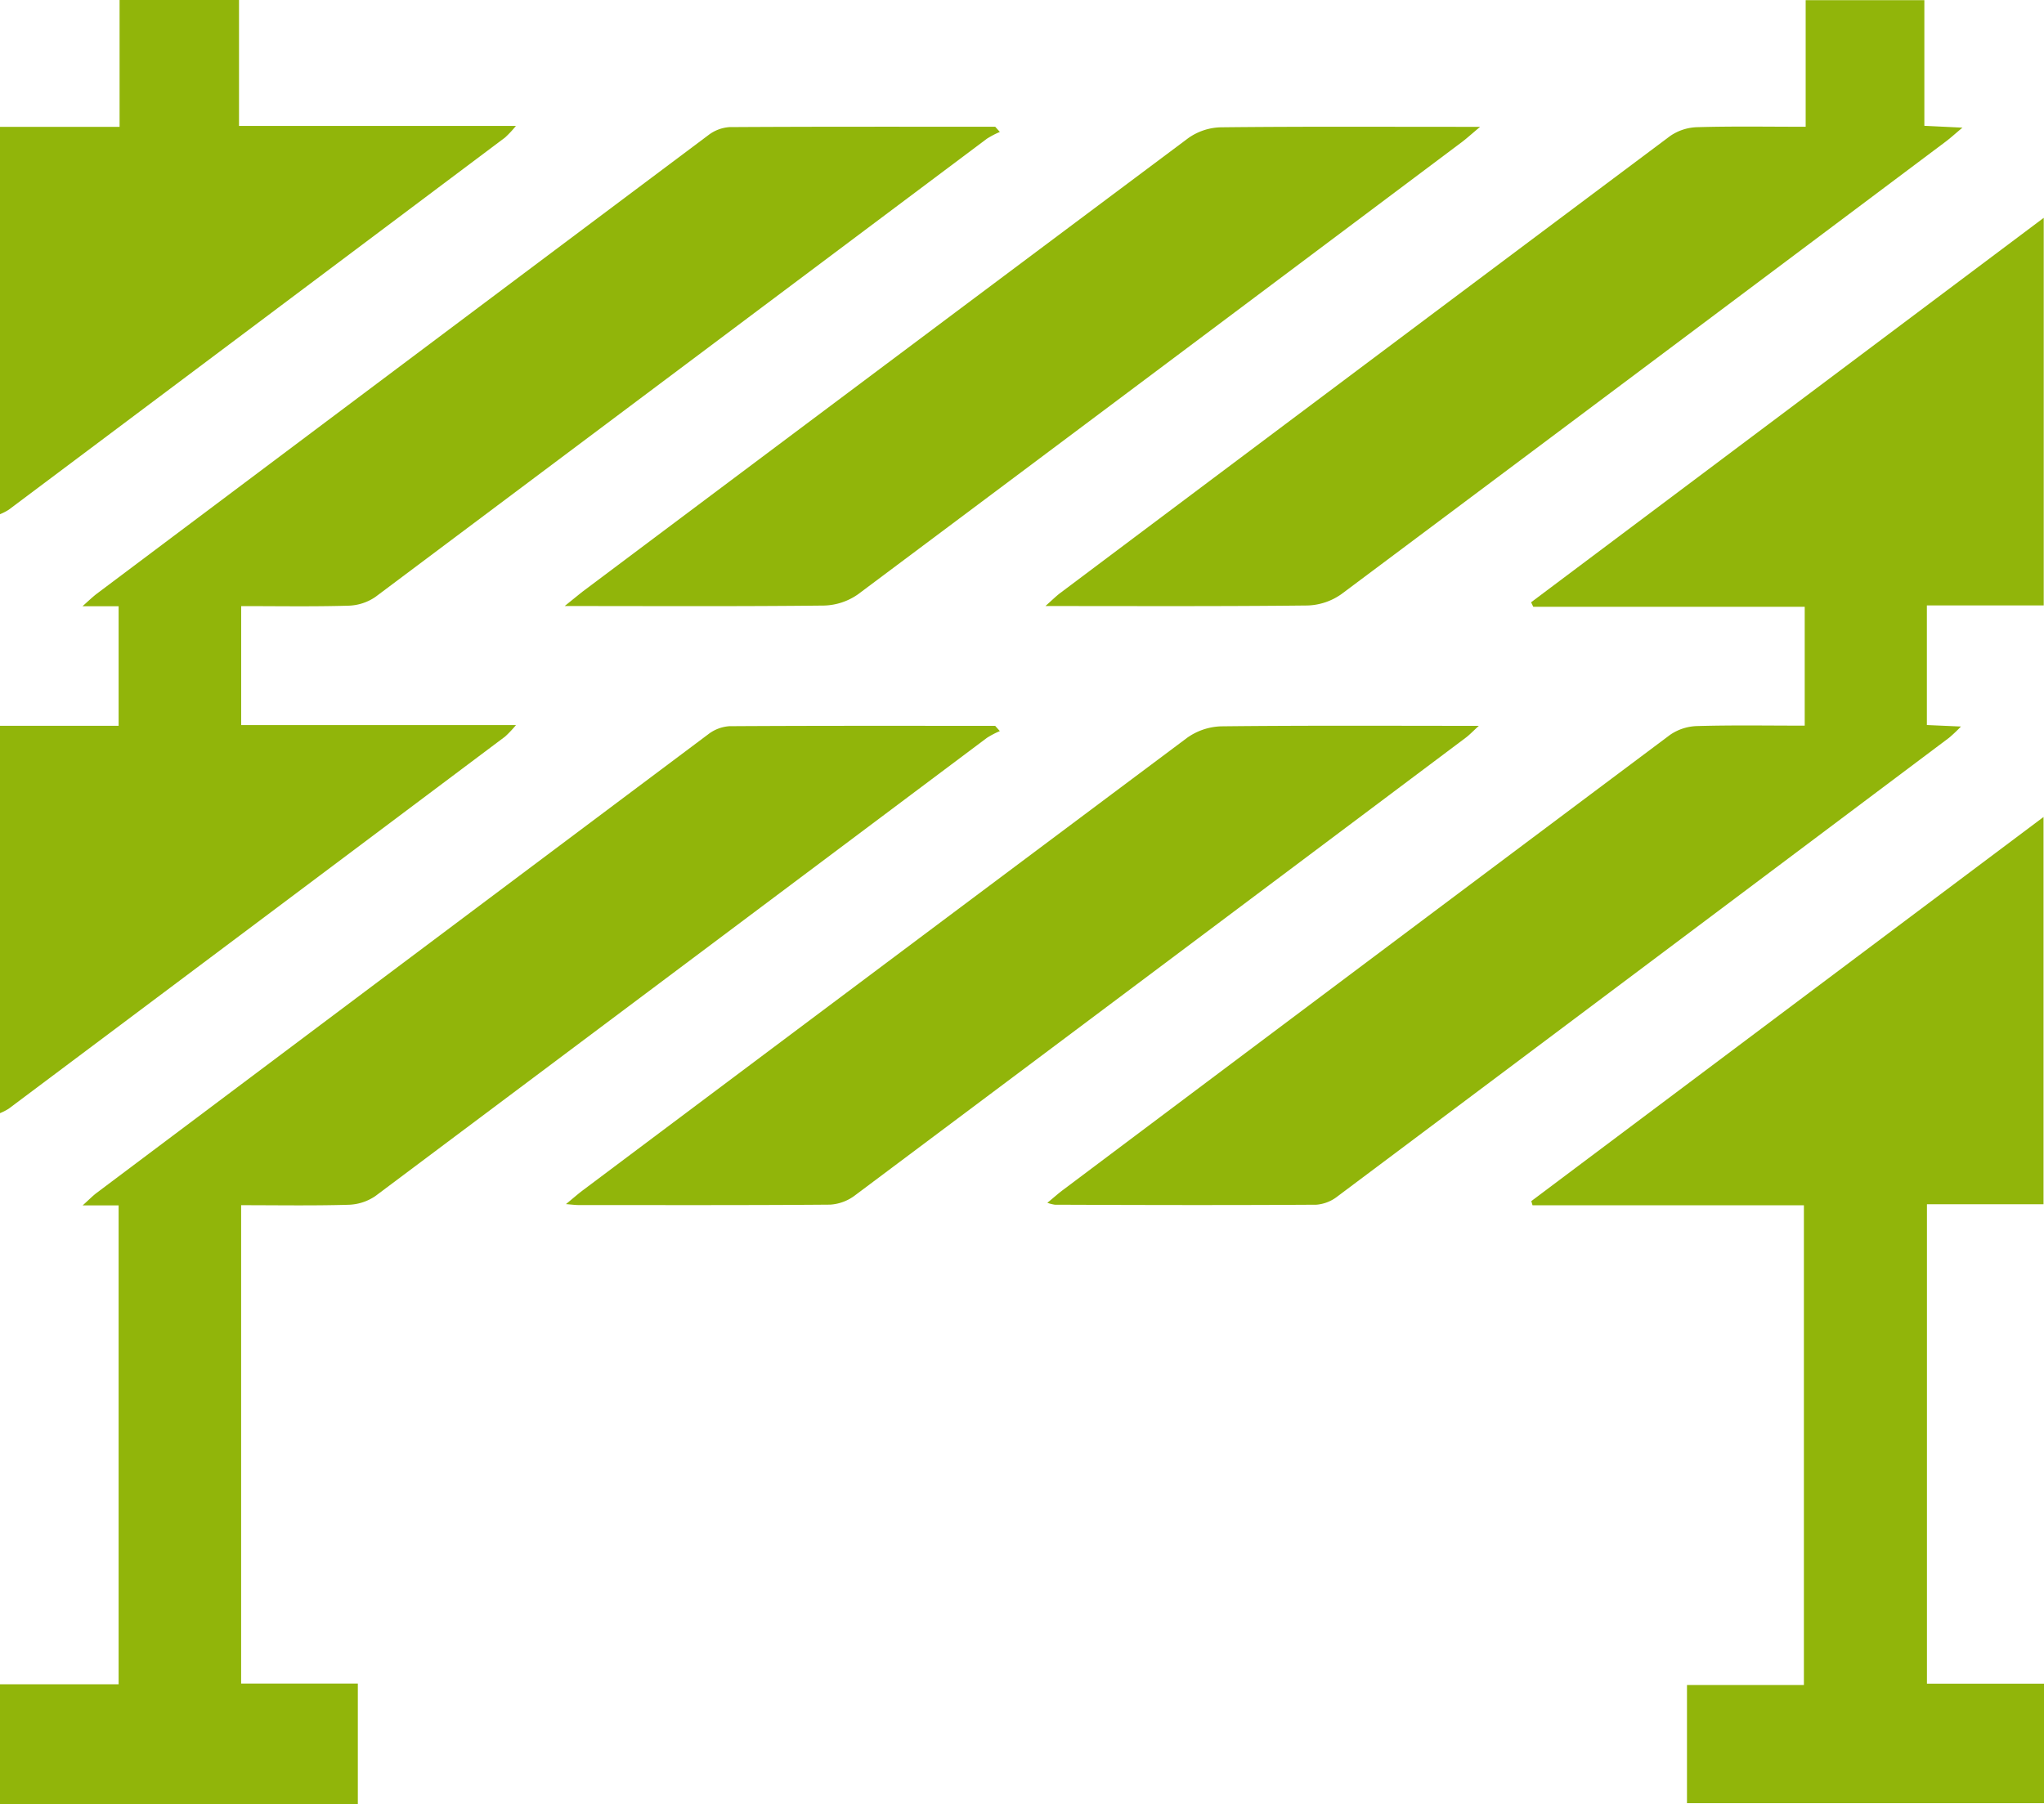 <svg id="Groupe_398" data-name="Groupe 398" xmlns="http://www.w3.org/2000/svg" width="30" height="26.485" viewBox="0 0 30 26.485">
  <path id="Tracé_695" data-name="Tracé 695" d="M0,32.56H1.741V30.805h-.53c.1-.09.154-.141.21-.184q4.485-3.367,8.973-6.73a.573.573,0,0,1,.313-.12c1.3-.008,2.6-.005,3.9-.005l.068.076a1.277,1.277,0,0,0-.191.1q-4.487,3.364-8.975,6.727a.736.736,0,0,1-.4.128c-.516.015-1.033.006-1.569.006v1.747H7.573a1.68,1.68,0,0,1-.159.168Q3.772,35.451.127,38.182A.816.816,0,0,1,0,38.247V32.56" transform="translate(0 -21.905)" fill="#91b50a"/>
  <path id="Tracé_696" data-name="Tracé 696" d="M0,150.118H1.741v-7.03H1.213c.1-.09.15-.142.206-.184q4.485-3.368,8.974-6.731a.573.573,0,0,1,.313-.12c1.3-.008,2.6-.005,3.9-.005l.069.077a1.223,1.223,0,0,0-.191.1q-4.487,3.364-8.976,6.727a.736.736,0,0,1-.4.127c-.516.015-1.033.006-1.569.006v7.023H5.252v1.771H0Z" transform="translate(0 -125.392)" fill="#91b50a"/>
  <path id="Tracé_697" data-name="Tracé 697" d="M0,1.862H1.755V0H3.508V1.849H7.572a1.625,1.625,0,0,1-.158.169Q3.772,4.752.127,7.484A.822.822,0,0,1,0,7.549V1.862" fill="#91b50a"/>
  <path id="Tracé_698" data-name="Tracé 698" d="M207.371,48.285V46.537h-3.984l-.032-.066,7.524-5.644v5.69h-1.715v1.756l.5.022a2.3,2.3,0,0,1-.173.164q-4.486,3.369-8.975,6.732a.575.575,0,0,1-.312.124c-1.28.008-2.559.005-3.839,0a.6.6,0,0,1-.11-.028c.092-.075.16-.137.234-.192q4.451-3.342,8.906-6.678a.736.736,0,0,1,.4-.129c.516-.015,1.033-.006,1.579-.006" transform="translate(-180.883 -37.629)" fill="#91b50a"/>
  <path id="Tracé_699" data-name="Tracé 699" d="M294.484,167.611h-5.24v-1.735h1.716v-7.043h-3.983l-.018-.061,7.518-5.639v5.685h-1.711v7.039h1.718Z" transform="translate(-264.484 -141.139)" fill="#91b50a"/>
  <path id="Tracé_700" data-name="Tracé 700" d="M207.052,1.889V.03h1.742V1.875l.559.027c-.109.091-.177.154-.251.209q-4.428,3.322-8.861,6.637a.908.908,0,0,1-.5.169c-1.259.014-2.519.008-3.847.008.1-.089.155-.144.217-.191q4.474-3.358,8.953-6.71a.736.736,0,0,1,.4-.129c.516-.015,1.033-.006,1.591-.006" transform="translate(-180.55 -0.028)" fill="#91b50a"/>
  <path id="Tracé_701" data-name="Tracé 701" d="M105.82,30.79c.131-.106.2-.162.264-.213q4.442-3.331,8.888-6.656a.861.861,0,0,1,.474-.159c1.162-.013,2.325-.007,3.488-.007h.322c-.126.105-.194.168-.267.223q-4.429,3.323-8.863,6.639a.909.909,0,0,1-.5.166c-1.239.014-2.479.007-3.8.007" transform="translate(-97.532 -21.893)" fill="#91b50a"/>
  <path id="Tracé_702" data-name="Tracé 702" d="M106.1,143.056c.113-.093.182-.154.256-.209q4.43-3.323,8.864-6.639a.909.909,0,0,1,.5-.166c1.238-.014,2.477-.007,3.778-.007-.094.086-.142.138-.2.18q-4.476,3.359-8.955,6.712a.67.67,0,0,1-.366.137c-1.231.01-2.462.006-3.693.006-.045,0-.089-.006-.187-.014" transform="translate(-97.793 -125.379)" fill="#91b50a"/>
</svg>
